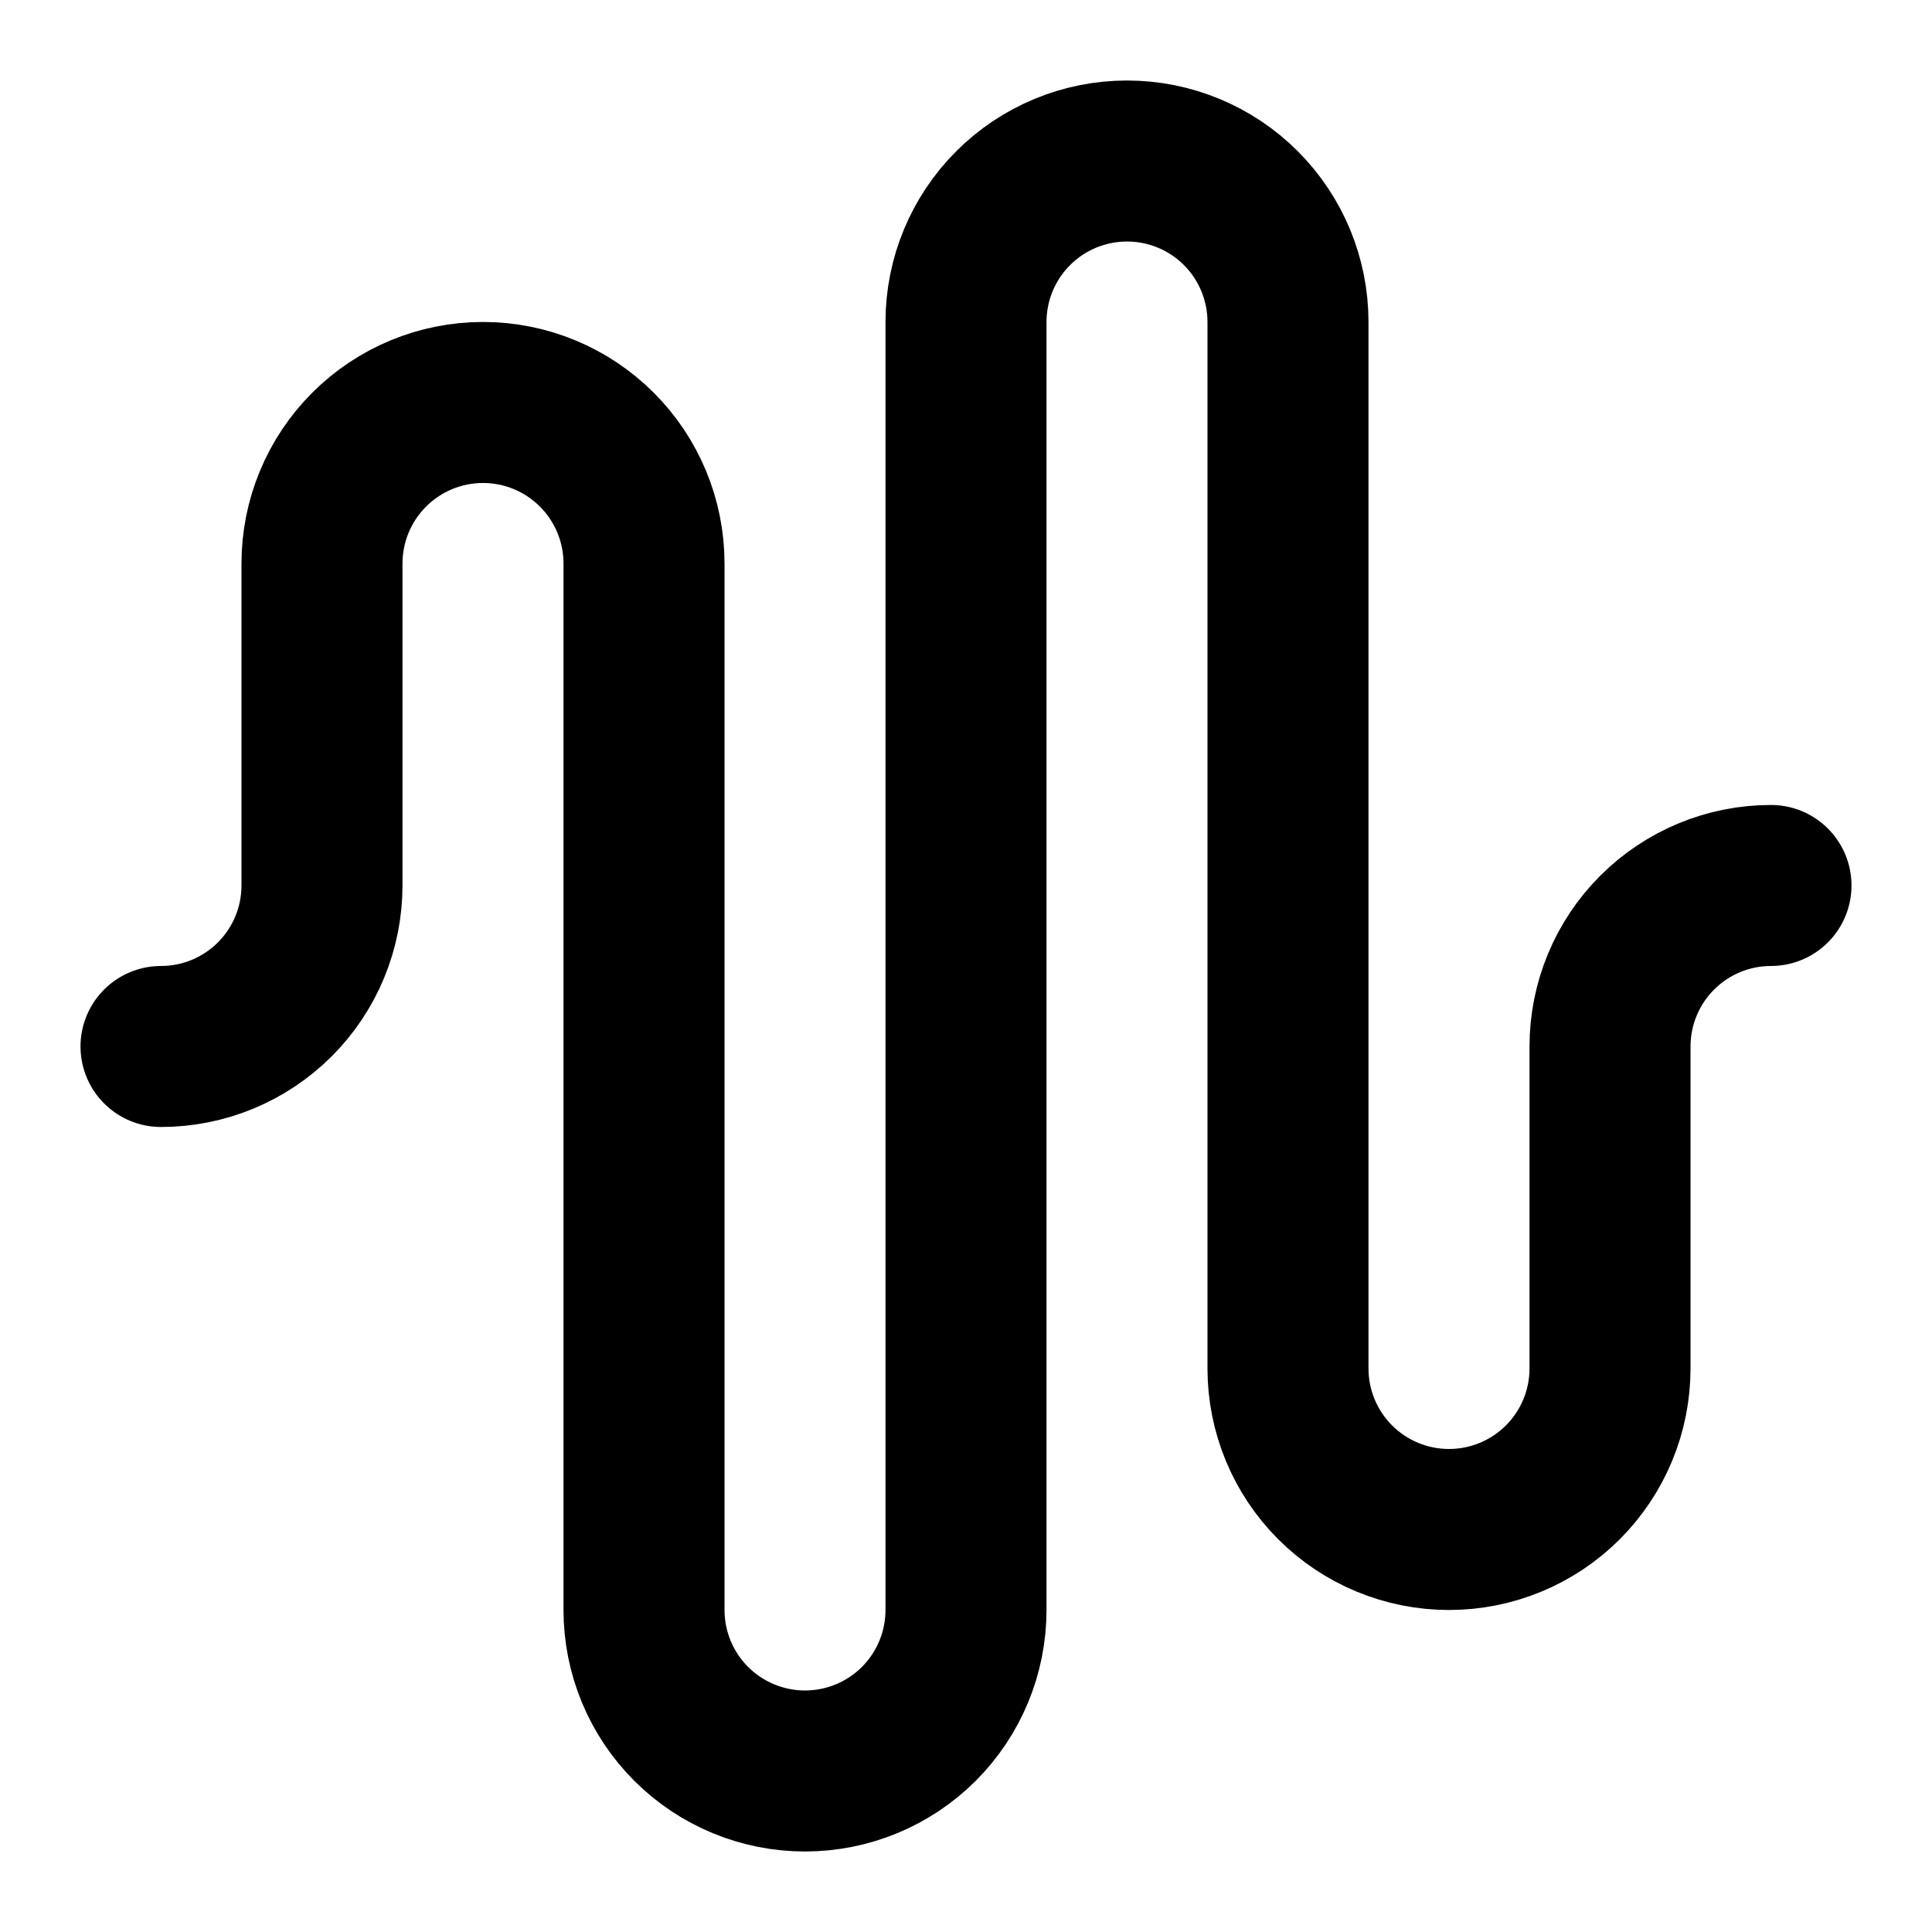<svg width="50" height="50" viewBox="0 0 50 50" fill="none" xmlns="http://www.w3.org/2000/svg">
<path d="M4.167 27.083C5.272 27.083 6.332 26.644 7.113 25.863C7.894 25.081 8.333 24.022 8.333 22.916V14.583C8.333 13.478 8.772 12.418 9.554 11.637C10.335 10.855 11.395 10.416 12.5 10.416C13.605 10.416 14.665 10.855 15.446 11.637C16.228 12.418 16.667 13.478 16.667 14.583V41.666C16.667 42.772 17.106 43.831 17.887 44.613C18.669 45.394 19.728 45.833 20.833 45.833C21.939 45.833 22.998 45.394 23.78 44.613C24.561 43.831 25 42.772 25 41.666V8.333C25 7.228 25.439 6.168 26.221 5.387C27.002 4.605 28.062 4.167 29.167 4.167C30.272 4.167 31.332 4.605 32.113 5.387C32.894 6.168 33.333 7.228 33.333 8.333V35.416C33.333 36.522 33.772 37.581 34.554 38.363C35.335 39.144 36.395 39.583 37.5 39.583C38.605 39.583 39.665 39.144 40.446 38.363C41.228 37.581 41.667 36.522 41.667 35.416V27.083C41.667 25.978 42.106 24.918 42.887 24.137C43.669 23.355 44.728 22.916 45.833 22.916" stroke="black" stroke-width="4.167" stroke-linecap="round" stroke-linejoin="round"/>
</svg>
